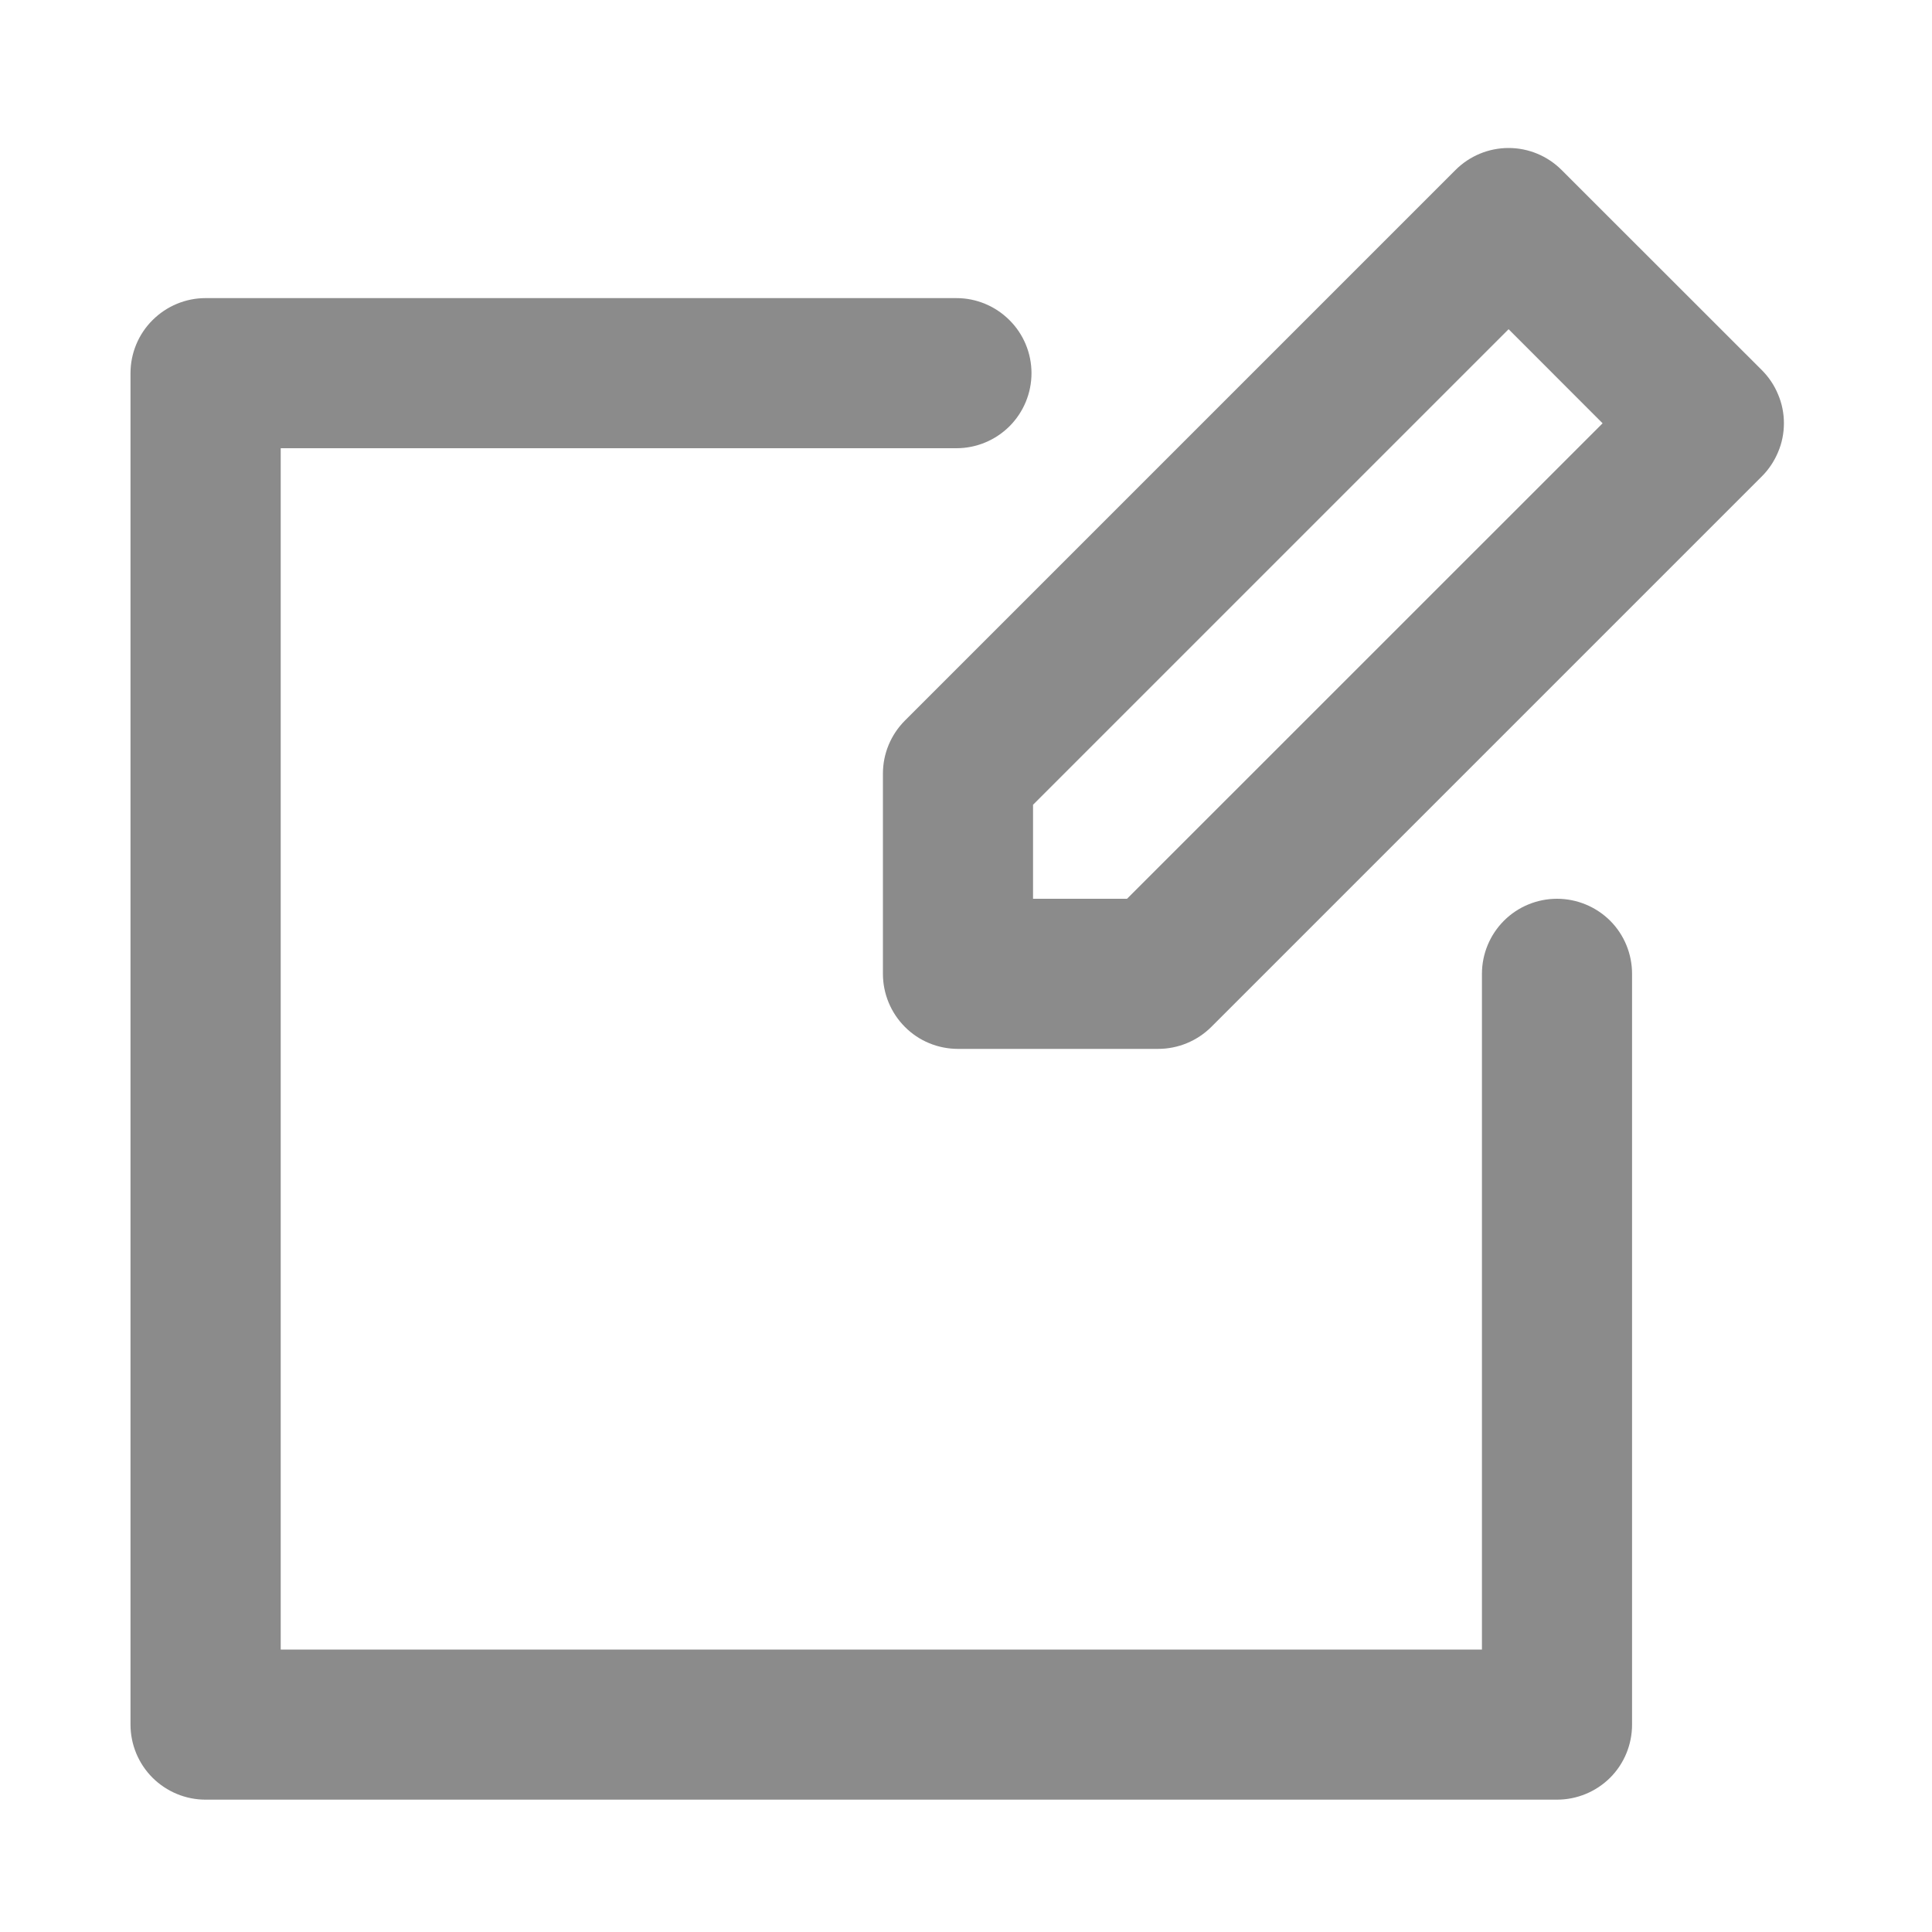 <svg width="20" height="20" viewBox="0 0 20 20" fill="none" xmlns="http://www.w3.org/2000/svg">
<path d="M2.128 18.63H16.118C16.324 18.63 16.522 18.548 16.668 18.403C16.814 18.257 16.895 18.059 16.895 17.853V10.081C16.895 9.875 16.814 9.677 16.668 9.531C16.522 9.386 16.324 9.304 16.118 9.304C15.912 9.304 15.714 9.386 15.569 9.531C15.423 9.677 15.341 9.875 15.341 10.081V17.076H2.906V4.64H9.901C10.107 4.64 10.304 4.558 10.45 4.413C10.596 4.267 10.678 4.069 10.678 3.863C10.678 3.657 10.596 3.459 10.45 3.314C10.304 3.168 10.107 3.086 9.901 3.086H2.128C1.922 3.086 1.725 3.168 1.579 3.314C1.433 3.459 1.351 3.657 1.351 3.863V17.853C1.351 18.059 1.433 18.257 1.579 18.403C1.725 18.548 1.922 18.63 2.128 18.63Z" fill="#8B8B8B"/>
<path d="M9.14 8.008V10.081C9.14 10.287 9.222 10.485 9.368 10.631C9.513 10.777 9.711 10.858 9.917 10.858H11.989C12.195 10.858 12.393 10.776 12.539 10.631L18.239 4.931C18.311 4.859 18.368 4.773 18.407 4.679C18.447 4.585 18.467 4.484 18.467 4.381C18.467 4.279 18.447 4.178 18.407 4.084C18.368 3.989 18.311 3.904 18.239 3.832L16.166 1.76C16.02 1.614 15.823 1.532 15.617 1.532C15.41 1.532 15.213 1.614 15.067 1.76L9.368 7.459C9.222 7.605 9.14 7.802 9.14 8.008ZM10.694 8.331L15.617 3.408L16.59 4.382L11.667 9.304H10.694V8.331Z" fill="#8B8B8B"/>
</svg>
